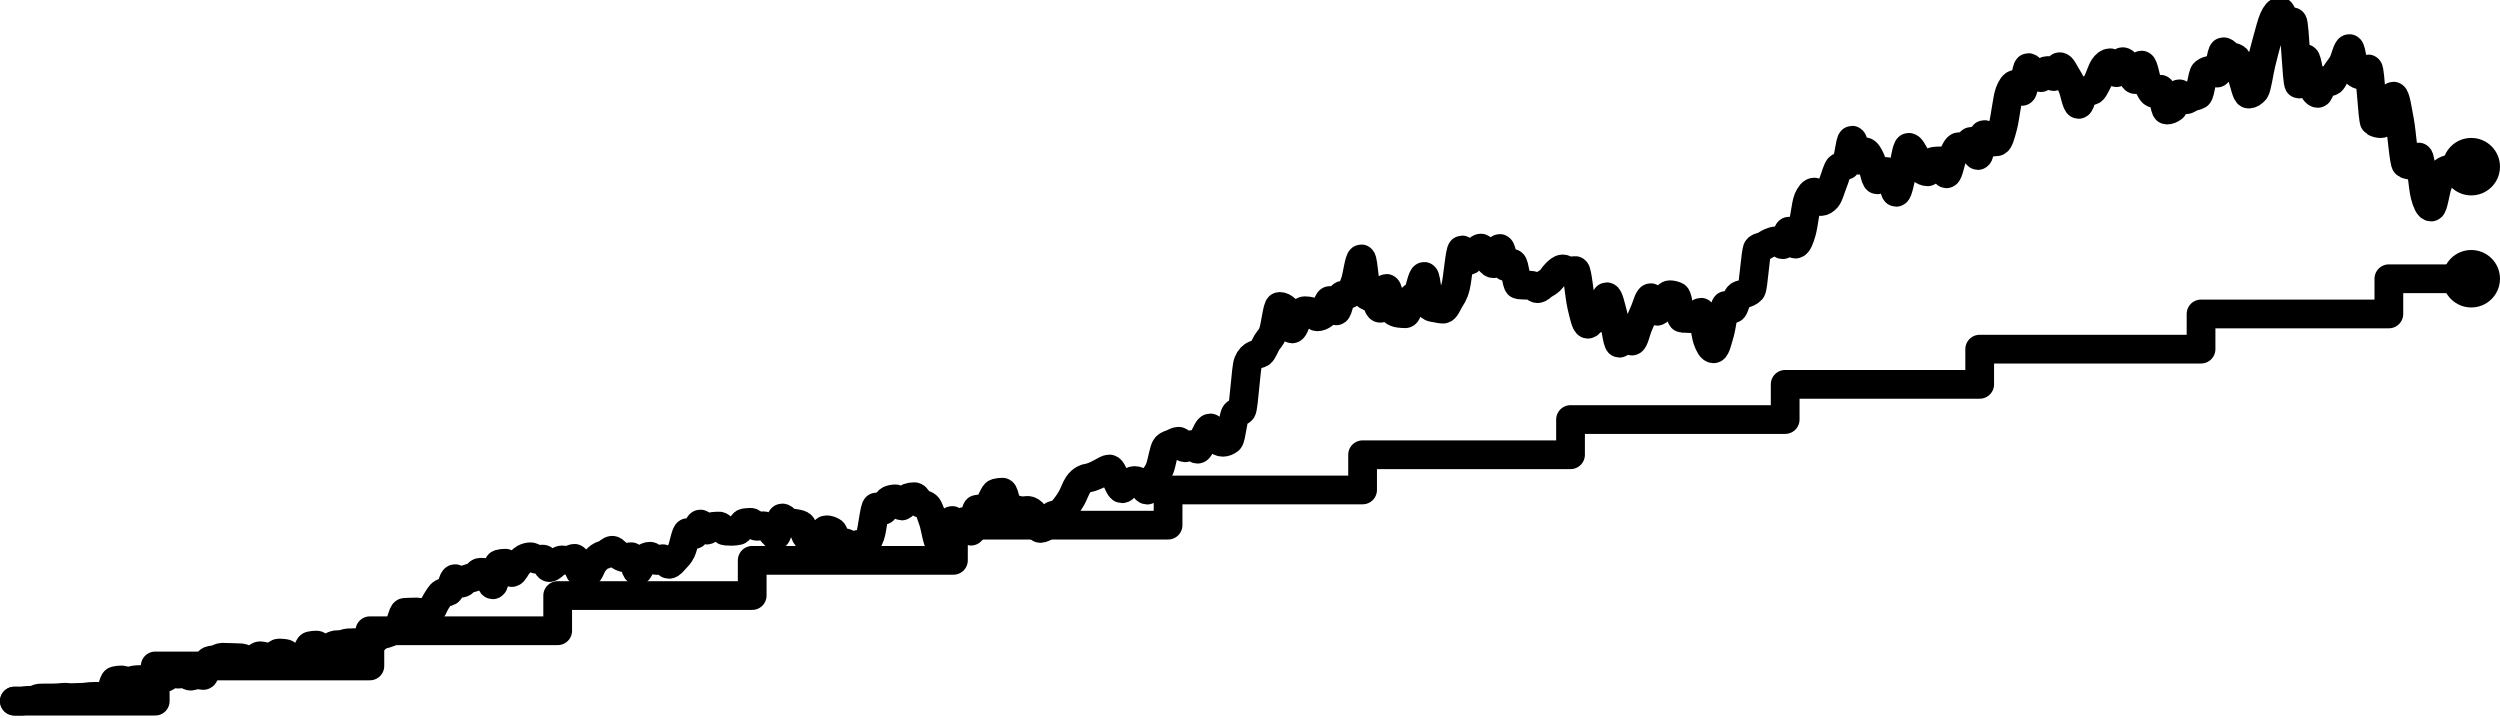<svg width="870" height="250" viewBox="0 0 870 250" fill="none" xmlns="http://www.w3.org/2000/svg">
<g clip-path="url(#clip0_22_2)">
<path d="M860 107C865.523 107 870 102.523 870 97C870 91.477 865.523 87 860 87C854.477 87 850 91.477 850 97C850 102.523 854.477 107 860 107Z" fill="#AAAAAA" style="fill:#AAAAAA;fill:color(display-p3 0.667 0.667 0.667);fill-opacity:1;"/>
<path d="M860 68C865.523 68 870 63.523 870 58C870 52.477 865.523 48 860 48C854.477 48 850 52.477 850 58C850 63.523 854.477 68 860 68Z" fill="#FF7B00" style="fill:#FF7B00;fill:color(display-p3 1 0.483 0);fill-opacity:1;"/>
<path d="M5 244H7.334H14.338H16.672H19.006H21.34H23.674H30.676H33.012H37.68H40.014H47.016H49.35H54.02V231.75H56.354H63.356H65.69H68.024H72.694H79.696H82.03H84.364H86.698H89.034H98.37H100.704H103.038H105.372H112.376H114.71H117.044H119.378H121.712H128.715V219.499H131.05H133.384H135.718H138.052H145.055H147.389H149.724H152.058H154.392H163.729H166.063H168.397H170.732H177.734H180.069H182.403H184.737H187.071H194.074V207.249H196.408H198.743H201.077H203.411H210.414H212.748H215.082H217.417H219.751H226.753H229.088H231.422H233.756H236.091H243.093H245.427H247.762H250.096H252.43H259.433H261.767V195H264.101H266.435H268.77H275.773H278.107H280.441H282.775H285.109H292.113H294.447H296.781H299.115H308.452H310.787H313.121H315.455H317.789H324.791H327.126H329.461H331.795V182.75H334.129H341.131H343.465H345.801H348.135H350.469H357.471H359.805H362.139H364.475H366.809H373.811H376.145H378.479H380.813H383.149H392.485H394.819H397.153H399.487H406.491V170.5H408.825H411.159H413.493H415.827H422.831H425.165H427.499H429.833H432.167H439.171H441.505H443.839H448.507H455.509H457.845H460.179H462.513H464.847H471.849H474.183V158.25H476.518H478.853H488.189H490.523H492.857H495.192H497.527H504.529H506.863H509.197H511.531H513.866H520.869H523.203H525.537H527.871H530.206H537.209H539.543H541.877H544.211H546.545V146H553.548H555.883H558.217H560.551H562.885H569.888H572.222H574.556H576.891H579.225H586.228H588.562H590.896H593.23H595.565H602.567H604.902H607.236H609.57H611.904H621.241V133.751H623.576H625.91H628.244H635.247H637.581H639.915H642.25H644.584H651.586H653.921H656.255H658.589H660.924H667.926H670.26H672.594H674.929H677.263H684.266H686.6H688.934V121.5H691.268H693.603H700.606H702.94H705.274H707.608H709.942H716.946H719.28H721.614H723.948H726.282H733.286H735.62H737.954H740.288H742.622H749.624H751.96H754.294H756.628H758.962H765.964V109.25H768.298H770.634H772.968H775.302H782.304H784.638H786.972H789.308H791.642H798.644H800.978H803.312H805.646H807.982H814.984H817.318H819.652H824.32H831.324V97H833.658H835.992H838.326H840.66H847.664H849.998H852.332H854.666H857" stroke="#AAAAAA" style="stroke:#AAAAAA;stroke:color(display-p3 0.667 0.667 0.667);stroke-opacity:1;" stroke-width="10" stroke-linecap="round" stroke-linejoin="round"/>
<path d="M5 243.964C5.73 243.982 6.46 244 7.191 244C7.92 244 8.65 243.78 9.38 243.741C10.11 243.7 10.84 243.721 11.571 243.681C12.3 243.641 13.03 242.965 13.76 242.933C14.49 242.9 15.221 242.884 15.951 242.884C16.681 242.884 17.41 242.896 18.14 242.896C18.886 242.896 19.632 242.861 20.377 242.818C21.107 242.775 21.836 242.638 22.566 242.638C23.296 242.638 24.027 242.774 24.757 242.774C25.487 242.774 26.216 242.735 26.946 242.712C27.677 242.69 28.407 242.687 29.137 242.637C29.867 242.587 30.597 242.452 31.326 242.398C32.057 242.344 32.787 242.313 33.517 242.313C34.247 242.313 34.977 242.434 35.708 242.434C36.438 242.434 37.167 242.346 37.897 242.171C38.627 241.994 39.358 237.068 40.088 236.888C40.818 236.707 41.547 236.617 42.277 236.617C43.007 236.617 43.738 237.156 44.468 237.156C45.198 237.156 45.928 236.764 46.657 236.65C47.388 236.537 48.118 236.477 48.848 236.477C49.578 236.477 50.308 236.662 51.038 236.662C51.768 236.662 52.498 236.537 53.228 236.455C53.958 236.374 54.688 236.292 55.419 236.171C56.148 236.05 56.878 236.024 57.608 235.729C58.338 235.435 59.069 234.324 59.799 234.324C60.529 234.324 61.258 234.594 61.988 234.594C62.718 234.594 63.449 234.445 64.179 234.445C64.909 234.445 65.639 235.296 66.368 235.296C67.099 235.296 67.829 234.731 68.559 234.731C69.289 234.731 70.019 235.061 70.749 235.061C71.479 235.061 72.209 230.191 72.939 229.906C73.669 229.621 74.399 229.675 75.13 229.478C75.859 229.281 76.589 228.724 77.319 228.724C78.049 228.724 78.78 228.765 79.51 228.785C80.24 228.805 80.969 228.821 81.699 228.845C82.429 228.868 83.16 228.871 83.89 228.925C84.62 228.978 85.35 229.559 86.079 229.559C86.81 229.559 87.54 229.533 88.27 229.48C89 229.429 89.73 228.21 90.46 228.21C91.19 228.21 91.92 228.517 92.65 228.577C93.38 228.637 94.11 228.667 94.841 228.667C95.57 228.667 96.3 227.26 97.03 227.26C97.76 227.26 98.491 227.314 99.221 227.422C99.951 227.529 100.681 228.87 101.41 229.203C102.14 229.536 102.871 229.702 103.601 229.702C104.331 229.702 105.061 229.488 105.79 229.061C106.521 228.633 107.251 224.893 107.981 224.732C108.711 224.571 109.441 224.49 110.171 224.49C110.901 224.49 111.631 225.782 112.361 225.782C113.091 225.782 113.821 225.668 114.552 225.441C115.282 225.214 116.011 224.487 116.741 224.399C117.471 224.313 118.202 224.356 118.932 224.268C119.662 224.182 120.392 223.769 121.121 223.72C121.851 223.671 122.582 223.646 123.312 223.646C124.042 223.646 124.772 223.663 125.501 223.696C126.232 223.73 126.962 223.896 127.692 223.896C128.422 223.896 129.152 223.35 129.883 222.903C130.612 222.455 131.342 221.606 132.072 221.209C132.802 220.813 133.532 220.782 134.263 220.524C134.993 220.264 135.722 220.02 136.452 219.656C137.182 219.293 137.913 219.218 138.643 218.342C139.373 217.466 140.103 213.152 140.832 213.097C141.562 213.043 142.293 213.036 143.023 213.015C143.753 212.995 144.483 212.973 145.213 212.973C145.943 212.973 146.673 213.752 147.403 213.752C148.133 213.752 148.863 213.517 149.594 213.048C150.324 212.579 151.053 210.394 151.783 209.284C152.513 208.175 153.243 206.782 153.974 206.392C154.704 206.003 155.433 206.198 156.163 205.807C156.893 205.418 157.624 201.377 158.354 201.377C159.084 201.377 159.814 202.941 160.543 202.941C161.273 202.941 162.004 201.736 162.734 201.399C163.464 201.061 164.194 201.23 164.924 200.893C165.654 200.555 166.384 199.161 167.114 199.161C167.844 199.161 168.574 199.182 169.305 199.221C170.035 199.261 170.764 203.497 171.494 203.497C172.224 203.497 172.954 196.47 173.685 196.278C174.415 196.087 175.144 195.991 175.874 195.991C176.604 195.991 177.335 199.245 178.065 199.245C178.795 199.245 179.525 197.34 180.254 196.525C180.984 195.712 181.715 194.756 182.445 194.359C183.175 193.962 183.905 193.763 184.635 193.763C185.365 193.763 186.095 194.629 186.825 194.629C187.54 194.629 188.254 194.584 188.97 194.584C189.7 194.584 190.43 197.512 191.159 197.512C191.889 197.512 192.62 196.495 193.35 196.051C194.08 195.607 194.81 194.851 195.54 194.851C196.27 194.851 197 195.027 197.73 195.027C198.46 195.027 199.19 194.302 199.92 194.302C200.651 194.302 201.38 199.003 202.11 199.211C202.84 199.418 203.57 199.521 204.301 199.521C205.031 199.521 205.76 196.934 206.49 195.968C207.22 195.002 207.95 194.259 208.681 193.729C209.411 193.198 210.141 193.157 210.87 192.784C211.6 192.411 212.331 191.492 213.061 191.492C213.791 191.492 214.521 192.738 215.251 193.172C215.981 193.607 216.711 194.099 217.441 194.099C218.171 194.099 218.901 193.731 219.631 193.731C220.362 193.731 221.091 198.605 221.821 198.605C222.551 198.605 223.281 195.225 224.012 194.561C224.742 193.897 225.472 193.565 226.201 193.565C226.931 193.565 227.661 195.045 228.392 195.045C229.122 195.045 229.852 194.421 230.581 194.421C231.311 194.421 232.042 196.389 232.772 196.389C233.502 196.389 234.232 195.347 234.962 194.551C235.692 193.755 236.422 193.154 237.152 191.614C237.882 190.075 238.612 185.316 239.342 185.316C240.073 185.316 240.802 186.055 241.532 186.055C242.262 186.055 242.992 182.366 243.723 182.366C244.453 182.366 245.183 184.476 245.912 184.476C246.642 184.476 247.372 183.281 248.103 183.199C248.833 183.116 249.563 183.075 250.293 183.075C251.022 183.075 251.753 184.756 252.483 184.812C253.213 184.869 253.943 184.897 254.673 184.897C255.403 184.897 256.133 184.814 256.863 184.647C257.593 184.479 258.323 182.075 259.053 181.954C259.784 181.833 260.513 181.773 261.243 181.773C261.973 181.773 262.703 183.16 263.434 183.16C264.164 183.16 264.894 182.963 265.623 182.963C266.353 182.963 267.084 183.62 267.814 184.179C268.544 184.736 269.274 186.311 270.004 186.311C270.733 186.311 271.464 180.248 272.194 180.248C272.924 180.248 273.654 181.588 274.384 181.804C275.115 182.019 275.844 181.974 276.574 182.128C277.304 182.281 278.034 182.327 278.764 182.726C279.495 183.125 280.224 186.852 280.954 186.852C281.684 186.852 282.414 186.298 283.145 186.298C283.875 186.298 284.605 186.808 285.334 186.808C286.064 186.808 286.795 184.36 287.525 184.36C288.255 184.36 288.985 184.584 289.715 185.034C290.444 185.483 291.175 190.278 291.905 190.278C292.635 190.278 293.365 188.901 294.095 188.901C294.826 188.901 295.555 190.56 296.285 190.56C297.015 190.56 297.745 189.592 298.475 189.484C299.206 189.375 299.936 189.429 300.665 189.321C301.395 189.212 302.125 188.321 302.856 186.323C303.586 184.323 304.316 176.387 305.045 176.387C305.775 176.387 306.506 177.647 307.236 177.647C307.966 177.647 308.696 174.384 309.426 174.068C310.155 173.753 310.886 173.595 311.616 173.595C312.346 173.595 313.076 176.078 313.806 176.078C314.537 176.078 315.266 173.486 315.996 173.229C316.726 172.971 317.456 172.843 318.186 172.843C318.917 172.843 319.647 174.606 320.376 175.148C321.106 175.691 321.836 175.464 322.567 176.095C323.297 176.726 324.027 179.217 324.757 181.343C325.486 183.468 326.217 188.847 326.947 188.847C327.677 188.847 328.407 188.46 329.137 187.685C329.866 186.91 330.597 181.118 331.327 181.118C332.057 181.118 332.787 183.543 333.517 183.543C334.248 183.543 334.977 181.422 335.707 181.422C336.437 181.422 337.167 184.844 337.897 184.844C338.628 184.844 339.358 177.186 340.087 177.175C340.817 177.163 341.547 177.168 342.278 177.157C343.008 177.145 343.738 176.046 344.468 175.114C345.197 174.182 345.928 171.762 346.658 171.568C347.388 171.374 348.118 171.277 348.848 171.277C349.577 171.277 350.308 177.05 351.038 177.144C351.768 177.237 352.498 177.191 353.228 177.285C353.959 177.378 354.688 177.792 355.418 177.792C356.148 177.792 356.878 177.619 357.608 177.619C358.339 177.619 359.069 178.081 359.798 179.006C360.528 179.93 361.258 183.892 361.989 183.892C362.719 183.892 363.449 183.53 364.179 182.807C364.908 182.084 365.639 179.785 366.369 179.398C367.099 179.01 367.829 179.204 368.559 178.816C369.288 178.429 370.019 177.459 370.749 176.535C371.479 175.612 372.209 174.572 372.939 173.275C373.67 171.978 374.399 169.842 375.129 168.751C375.859 167.661 376.589 167.129 377.319 166.731C378.05 166.334 378.78 166.377 379.509 166.135C380.239 165.893 380.969 165.614 381.7 165.28C382.43 164.946 383.16 164.476 383.89 164.13C384.619 163.784 385.35 163.205 386.08 163.205C386.81 163.205 387.54 165.407 388.27 166.553C389 167.699 389.73 170.082 390.46 170.082C391.19 170.082 391.92 168.682 392.65 168.205C393.381 167.728 394.111 167.221 394.84 167.221C395.57 167.221 396.3 167.565 397.03 168.12C397.761 168.675 398.491 170.551 399.22 170.551C399.95 170.551 400.68 167.991 401.411 166.731C402.141 165.473 402.871 164.872 403.601 162.998C404.33 161.124 405.061 156.233 405.791 155.486C406.521 154.74 407.251 154.688 407.981 154.366C408.711 154.045 409.441 153.556 410.171 153.556C410.901 153.556 411.631 155.835 412.361 155.835C413.092 155.835 413.822 154.724 414.551 154.724C415.281 154.724 416.011 156.317 416.741 156.317C417.487 156.317 418.232 153.541 418.977 152.297C419.707 151.079 420.437 148.919 421.167 148.919C421.898 148.919 422.628 152.202 423.357 152.888C424.087 153.575 424.817 153.918 425.548 153.918C426.278 153.918 427.008 153.632 427.738 153.059C428.467 152.486 429.197 144.775 429.928 143.965C430.658 143.155 431.388 143.561 432.118 142.751C432.847 141.942 433.578 127.93 434.308 126.186C435.038 124.442 435.768 124.017 436.498 123.571C437.228 123.124 437.958 123.347 438.688 122.901C439.418 122.455 440.148 120.401 440.878 119.177C441.609 117.953 442.339 117.648 443.068 115.556C443.798 113.464 444.528 106.624 445.259 106.624C445.989 106.624 446.719 106.976 447.449 107.679C448.178 108.382 448.908 114.456 449.639 114.456C450.369 114.456 451.099 111.363 451.829 110.31C452.559 109.257 453.289 108.137 454.019 108.137C454.749 108.137 455.479 108.225 456.209 108.4C456.939 108.576 457.67 110.252 458.399 110.252C459.129 110.252 459.859 109.966 460.589 109.395C461.32 108.824 462.05 104.568 462.779 104.568C463.509 104.568 464.239 108.179 464.97 108.179C465.7 108.179 466.43 103.033 467.16 102.757C467.889 102.48 468.619 102.618 469.35 102.341C470.08 102.065 470.81 100.268 471.54 98.225C472.27 96.183 473 90.087 473.73 90.087C474.46 90.087 475.19 102.806 475.92 103.072C476.65 103.339 477.381 103.205 478.11 103.471C478.84 103.738 479.57 107.282 480.3 107.282C481.031 107.282 481.761 100.358 482.491 100.358C483.22 100.358 483.95 107.43 484.681 108.065C485.411 108.7 486.141 108.917 486.871 109.018C487.6 109.119 488.33 109.17 489.061 109.17C489.791 109.17 490.521 105.182 491.251 103.979C491.981 102.776 492.711 103.252 493.441 101.953C494.171 100.655 494.901 96.186 495.631 96.186C496.361 96.186 497.092 106.404 497.821 106.746C498.551 107.089 499.281 107.121 500.011 107.26C500.742 107.398 501.472 107.579 502.202 107.579C502.931 107.579 503.661 105.827 504.392 104.509C505.122 103.19 505.852 102.593 506.582 99.671C507.311 96.747 508.041 86.971 508.772 86.971C509.502 86.971 510.232 90.692 510.962 90.692C511.692 90.692 512.422 88.873 513.152 88.146C513.882 87.419 514.612 86.331 515.342 86.331C516.072 86.331 516.803 88.752 517.532 89.656C518.262 90.561 518.992 91.757 519.722 91.757C520.453 91.757 521.183 86.462 521.913 86.462C522.642 86.462 523.372 92.81 524.103 92.81C524.833 92.81 525.563 91.643 526.293 91.643C527.022 91.643 527.752 99.007 528.483 99.097C529.213 99.186 529.943 99.201 530.673 99.231C531.403 99.261 532.133 99.246 532.863 99.276C533.593 99.306 534.323 100.447 535.053 100.447C535.783 100.447 536.514 99.558 537.243 99.083C537.973 98.608 538.703 98.281 539.433 97.595C540.164 96.909 540.894 95.637 541.624 94.968C542.353 94.298 543.083 93.577 543.814 93.577C544.544 93.577 545.274 94.4 546.004 94.4C546.734 94.4 547.463 94.16 548.194 94.16C548.924 94.16 549.654 103.207 550.384 106.316C551.114 109.426 551.845 112.819 552.574 112.819C553.304 112.819 554.034 110.715 554.764 110.678C555.494 110.642 556.225 110.66 556.954 110.623C557.684 110.588 558.414 103.273 559.144 103.273C559.875 103.273 560.605 106.838 561.335 109.532C562.064 112.226 562.794 119.437 563.525 119.437C564.255 119.437 564.985 115.79 565.715 115.79C566.445 115.79 567.174 118.686 567.905 118.686C568.635 118.686 569.365 115.137 570.095 113.402C570.825 111.666 571.556 109.905 572.285 108.272C573.015 106.64 573.745 103.607 574.475 103.607C575.205 103.607 575.936 108.326 576.666 108.326C577.395 108.326 578.125 105.909 578.855 104.95C579.586 103.991 580.316 102.57 581.046 102.57C581.775 102.57 582.505 102.735 583.236 103.065C583.966 103.395 584.696 110.698 585.426 110.754C586.14 110.808 586.856 110.805 587.571 110.835C588.3 110.867 589.03 110.941 589.76 110.941C590.491 110.941 591.221 108.661 591.951 108.661C592.68 108.661 593.41 115.994 594.14 118.113C594.871 120.231 595.601 121.374 596.331 121.374C597.061 121.374 597.79 118.265 598.521 115.742C599.251 113.22 599.981 106.238 600.711 106.238C601.441 106.238 602.172 107.488 602.901 107.488C603.631 107.488 604.361 103.365 605.091 102.881C605.821 102.395 606.552 102.485 607.281 102.153C608.011 101.822 608.741 101.733 609.471 100.891C610.202 100.051 610.932 87.058 611.662 86.474C612.391 85.89 613.121 85.949 613.851 85.599C614.582 85.248 615.312 84.673 616.042 84.372C616.772 84.072 617.501 83.794 618.232 83.794C618.962 83.794 619.692 85.139 620.422 85.139C621.152 85.139 621.883 80.426 622.612 80.426C623.342 80.426 624.072 84.949 624.802 84.949C625.532 84.949 626.263 83.207 626.993 80.614C627.722 78.02 628.452 71.076 629.182 69.384C629.913 67.694 630.643 66.848 631.373 66.848C632.102 66.848 632.832 70.132 633.562 70.132C634.293 70.132 635.023 69.71 635.753 68.865C636.483 68.021 637.212 65.272 637.943 63.49C638.673 61.709 639.403 58.591 640.133 58.178C640.863 57.765 641.594 57.971 642.323 57.558C643.053 57.145 643.783 48.787 644.513 48.787C645.243 48.787 645.974 55.761 646.704 55.761C647.433 55.761 648.163 52.799 648.893 52.799C649.624 52.799 650.354 54.112 651.084 55.741C651.814 57.371 652.543 62.575 653.273 62.575C654.004 62.575 654.734 59.605 655.464 59.605C656.194 59.605 656.923 59.736 657.654 59.999C658.384 60.262 659.114 66.928 659.844 66.928C660.574 66.928 661.305 62.281 662.034 59.67C662.764 57.06 663.494 51.264 664.224 51.264C664.954 51.264 665.685 52.894 666.415 54.153C667.144 55.411 667.874 58.171 668.604 58.816C669.335 59.462 670.065 59.785 670.795 59.785C671.525 59.785 672.254 56.246 672.984 56.143C673.715 56.041 674.445 55.99 675.175 55.99C675.905 55.99 676.635 60.474 677.365 60.474C678.095 60.474 678.825 55.911 679.555 54.339C680.285 52.767 681.016 51.043 681.745 51.043C682.475 51.043 683.205 51.547 683.935 51.547C684.665 51.547 685.396 49.151 686.126 49.151C686.855 49.151 687.585 54.116 688.315 54.116C689.046 54.116 689.776 46.818 690.506 46.818C691.236 46.818 691.965 49.436 692.695 49.436C693.426 49.436 694.156 49.394 694.886 49.309C695.616 49.224 696.346 46.555 697.076 43.716C697.806 40.877 698.536 34.247 699.266 32.277C699.996 30.308 700.727 29.323 701.457 29.323C702.186 29.323 702.916 31.797 703.646 31.797C704.376 31.797 705.107 23.514 705.837 23.514C706.566 23.514 707.296 25.487 708.026 26.071C708.757 26.655 709.487 27.018 710.217 27.018C710.947 27.018 711.676 24.527 712.406 24.527C713.137 24.527 713.867 26.646 714.597 26.646C715.327 26.646 716.057 23.214 716.787 23.214C717.517 23.214 718.247 24.94 718.977 26.105C719.707 27.27 720.438 28.5 721.168 30.203C721.897 31.905 722.627 36.322 723.357 36.322C724.087 36.322 724.818 31.502 725.548 31.502C726.278 31.502 727.007 31.585 727.737 31.585C728.468 31.585 729.198 29.791 729.928 28.441C730.658 27.09 731.387 24.576 732.117 23.482C732.848 22.389 733.578 21.842 734.308 21.842C735.038 21.842 735.768 25.276 736.498 25.276C737.228 25.276 737.958 21.459 738.688 21.459C739.418 21.459 740.149 22.822 740.879 23.862C741.608 24.903 742.338 27.699 743.068 27.699C743.798 27.699 744.529 22.656 745.259 22.656C745.989 22.656 746.718 27.643 747.448 29.283C748.179 30.923 748.909 32.496 749.639 32.496C750.369 32.496 751.099 31.056 751.829 31.056C752.559 31.056 753.289 38.307 754.019 38.307C754.749 38.307 755.479 38.02 756.209 37.448C756.939 36.876 757.669 32.65 758.399 32.65C759.129 32.65 759.86 34.73 760.59 34.73C761.319 34.73 762.049 34.012 762.779 33.728C763.509 33.444 764.24 33.493 764.97 33.024C765.7 32.554 766.429 25.881 767.159 25.307C767.89 24.735 768.62 24.448 769.35 24.448C770.08 24.448 770.81 25.429 771.54 25.429C772.27 25.429 773 17.999 773.73 17.999C774.46 17.999 775.19 19.163 775.921 19.548C776.65 19.933 777.38 19.801 778.11 20.308C778.84 20.815 779.571 24.777 780.301 26.849C781.03 28.921 781.76 32.74 782.49 32.74C783.22 32.74 783.951 32.322 784.681 31.484C785.411 30.646 786.14 25.078 786.87 22.108C787.601 19.138 788.331 16.271 789.061 13.666C789.791 11.061 790.521 8.089 791.251 6.478C791.981 4.867 792.711 4 793.441 4C794.171 4 794.901 8.097 795.632 8.097C796.361 8.097 797.091 7.593 797.821 7.593C798.551 7.593 799.282 29.247 800.012 29.247C800.742 29.247 801.471 20.378 802.201 20.378C802.931 20.378 803.662 27.276 804.392 29.296C805.122 31.315 805.851 32.495 806.581 32.495C807.312 32.495 808.042 28.015 808.772 28.015C809.502 28.015 810.232 28.402 810.962 28.402C811.692 28.402 812.422 26.231 813.152 25.156C813.882 24.081 814.612 23.308 815.343 21.953C816.088 20.57 816.833 16.905 817.578 16.905C818.308 16.905 819.038 24.508 819.768 25.185C820.498 25.864 821.228 26.203 821.958 26.203C822.688 26.203 823.418 23.995 824.149 23.995C824.878 23.995 825.608 42.04 826.338 42.433C827.068 42.826 827.799 43.022 828.529 43.022C829.259 43.022 829.988 42.355 830.718 41.023C831.449 39.691 832.179 33.455 832.909 33.455C833.639 33.455 834.369 38.346 835.098 42.284C835.829 46.223 836.559 56.788 837.289 57.088C838.019 57.388 838.749 57.538 839.48 57.538C840.209 57.538 840.939 54.65 841.669 54.65C842.399 54.65 843.129 65.116 843.86 67.887C844.589 70.658 845.319 72.043 846.049 72.043C846.779 72.043 847.51 66.503 848.24 64.453C848.97 62.403 849.699 60.302 850.429 59.742C851.16 59.183 851.89 58.903 852.62 58.903C853.35 58.903 854.08 60.003 854.809 60.003C855.54 60.003 856.27 59.001 857 58" stroke="#FF7B00" style="stroke:#FF7B00;stroke:color(display-p3 1 0.483 0);stroke-opacity:1;" stroke-width="10" stroke-linecap="round"/>
</g>
<defs>
<clipPath id="clip0_22_2">
<rect width="870" height="250" fill="white" style="fill:white;fill-opacity:1;"/>
</clipPath>
</defs>
</svg>
